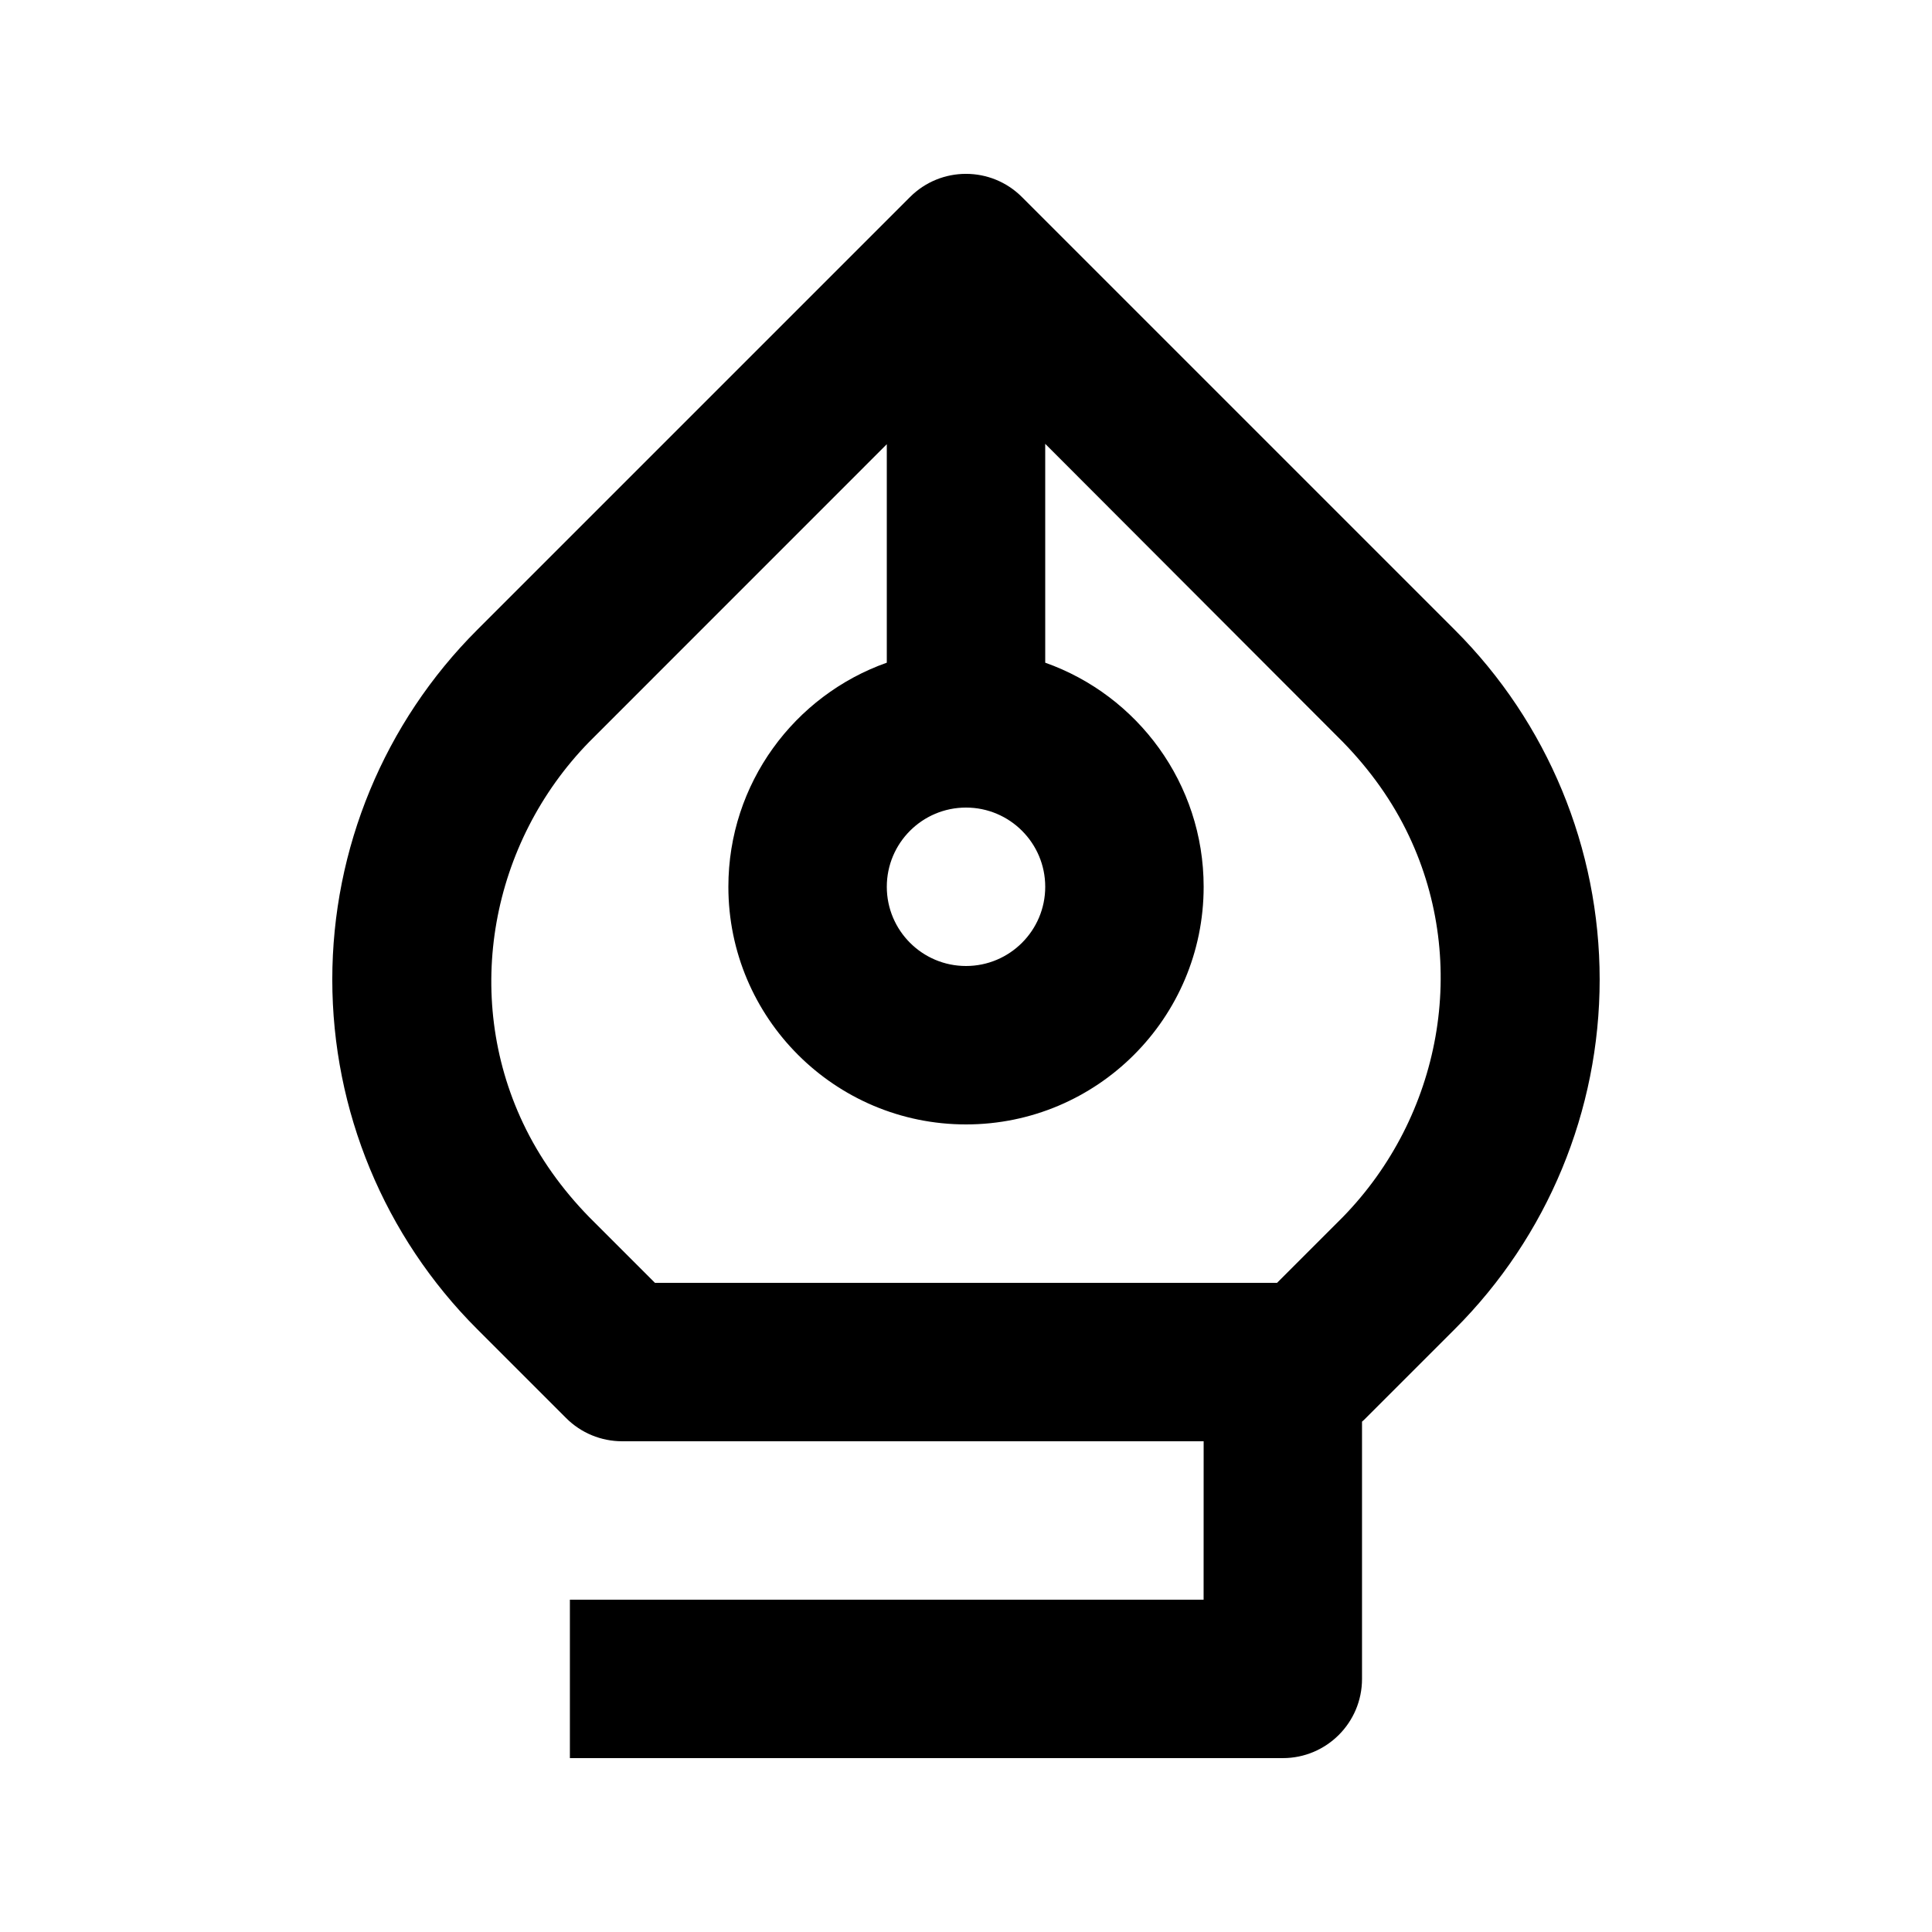 <?xml version="1.0" encoding="UTF-8"?>
<!-- Uploaded to: ICON Repo, www.svgrepo.com, Generator: ICON Repo Mixer Tools -->
<svg fill="#000000" width="800px" height="800px" version="1.1" viewBox="144 144 512 512" xmlns="http://www.w3.org/2000/svg">
 <path d="m462.98 525.95h-154.11c-5.562 0-10.914-2.203-14.84-6.148l-23.598-23.594c-24.578-24.562-38.371-57.879-38.371-92.617 0-34.742 13.793-68.078 38.371-92.641 53.426-53.426 114.72-114.72 114.72-114.72 8.188-8.211 21.496-8.211 29.684 0 0 0 61.297 61.293 114.72 114.72 24.582 24.562 38.371 57.898 38.371 92.641 0 34.738-13.789 68.055-38.371 92.617l-23.598 23.594c-0.312 0.336-0.648 0.648-1.008 0.945v68.18c0 11.59-9.402 20.992-20.992 20.992h-188.93v-41.984h167.94zm-41.984-206.33c24.453 8.648 41.984 31.992 41.984 59.387 0 34.762-28.215 62.977-62.977 62.977-34.766 0-62.977-28.215-62.977-62.977 0-27.395 17.527-50.738 41.984-59.387v-57.898l-78.891 78.91c-26.008 26.68-33.566 67.047-17.527 100.97 4.387 9.297 10.371 17.57 17.527 24.918l17.445 17.441h164.87l17.445-17.441c26.008-26.684 33.566-67.051 17.527-100.97-4.387-9.301-10.371-17.57-17.527-24.918l-78.887-79.016zm-20.992 38.395c-11.59 0-20.992 9.402-20.992 20.992 0 11.586 9.402 20.992 20.992 20.992 11.586 0 20.992-9.406 20.992-20.992 0-11.59-9.406-20.992-20.992-20.992z" fill-rule="evenodd"/>
</svg>